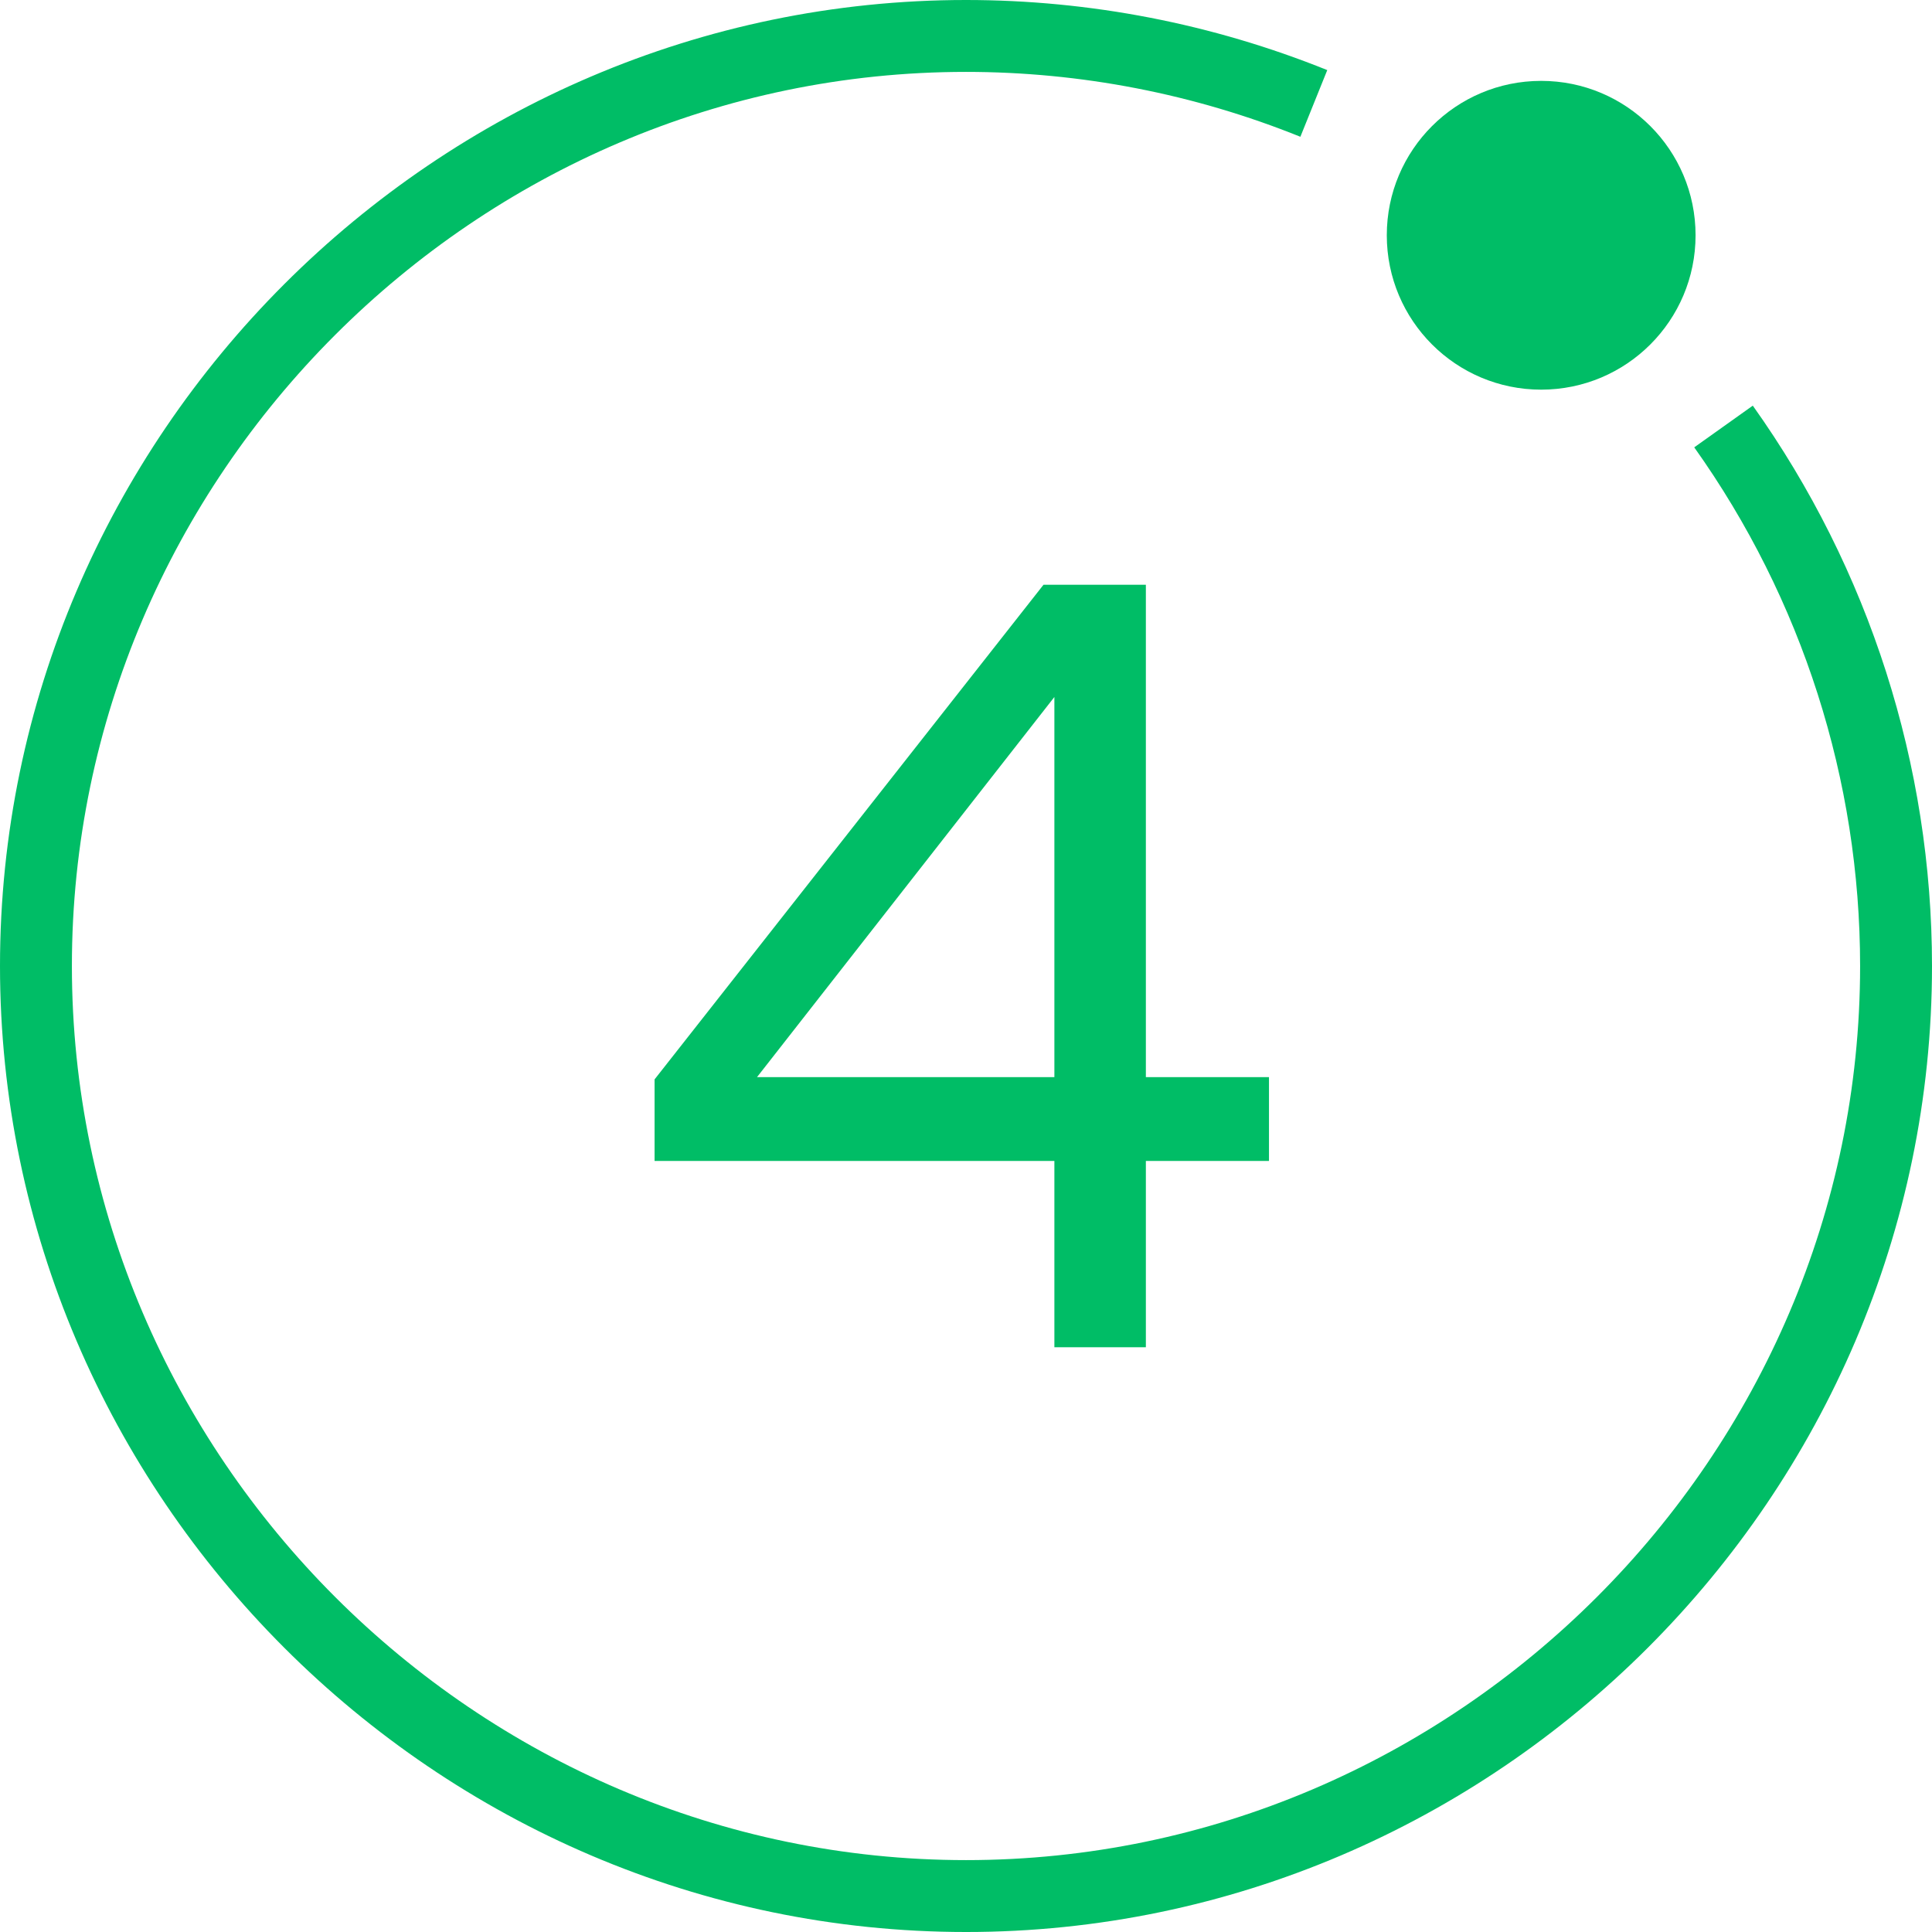 <svg xmlns="http://www.w3.org/2000/svg" id="Layer_2" data-name="Layer 2" viewBox="0 0 214.99 214.99"><defs><style>      .cls-1 {        fill: none;        stroke: #00bd66;        stroke-linejoin: round;        stroke-width: 8px;      }      .cls-2 {        fill: #00bd66;      }    </style></defs><g id="Capa_1" data-name="Capa 1"><g id="_4" data-name="4"><path class="cls-2" d="m72.85,120.1l43.27-55.03h11.39v54.79h13.7v9.33h-13.7v20.73h-10.18v-20.73h-44.49v-9.09Zm11.39-.24h33.09v-42.3l-33.09,42.3Z"></path><path class="cls-1" d="m191.79,47.46c12.48,17.53,19.2,38.52,19.2,60.04,0,56.78-46.72,103.49-103.49,103.49S4,164.27,4,107.49,50.72,4,107.49,4c13.27,0,26.41,2.55,38.71,7.51"></path><circle class="cls-2" cx="171.5" cy="26.18" r="17.18"></circle></g></g></svg>